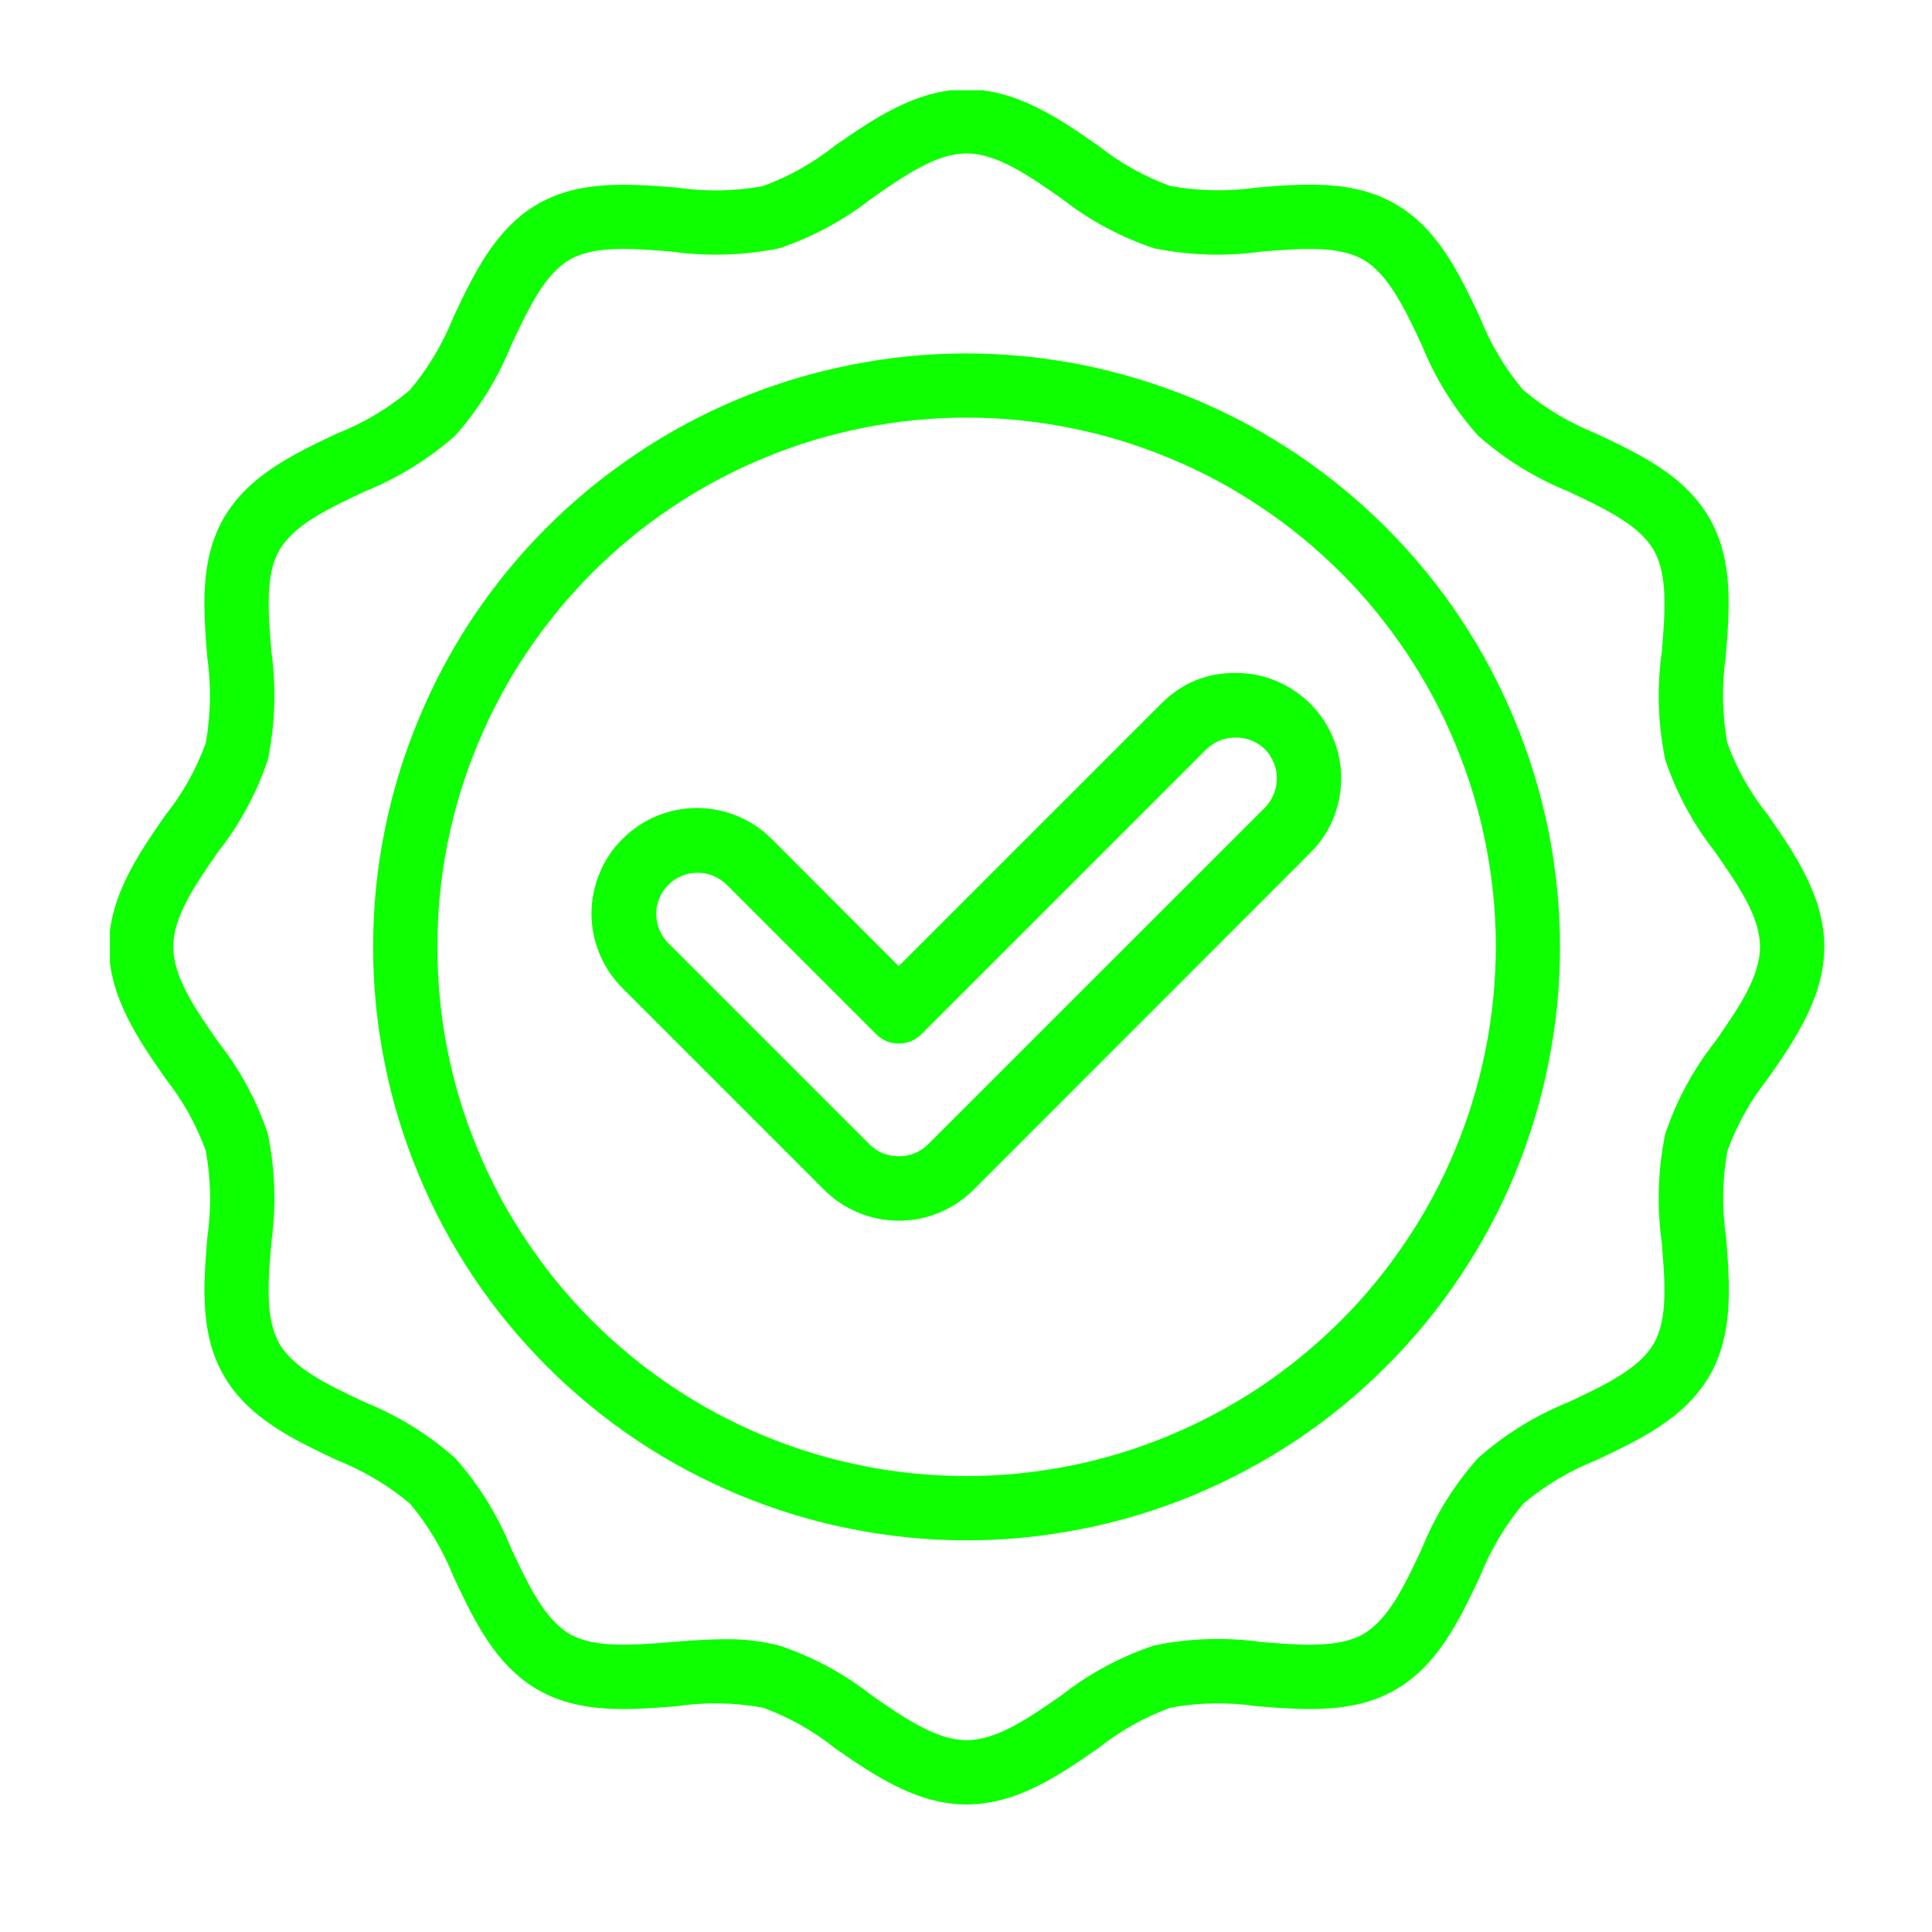 <svg xmlns="http://www.w3.org/2000/svg" xmlns:xlink="http://www.w3.org/1999/xlink" width="64" zoomAndPan="magnify" viewBox="0 0 48 48" height="64" preserveAspectRatio="xMidYMid meet" version="1.2"><defs><clipPath id="21270f81b9"><path d="M 2.73 2.242 L 45.344 2.242 L 45.344 44.852 L 2.73 44.852 Z M 2.73 2.242 "/></clipPath></defs><g id="74996be7d4"><g clip-rule="nonzero" clip-path="url(#21270f81b9)"><path style=" stroke:none;fill-rule:nonzero;fill:#0DFF00;fill-opacity:1;" d="M 42.914 18.461 C 42.785 17.746 42.773 17.031 42.875 16.312 C 42.973 15.133 43.07 13.91 42.465 12.867 C 41.855 11.809 40.734 11.281 39.656 10.773 C 38.996 10.508 38.391 10.148 37.844 9.691 C 37.387 9.145 37.027 8.543 36.766 7.879 C 36.254 6.797 35.727 5.68 34.668 5.07 C 33.625 4.465 32.402 4.562 31.223 4.66 C 30.504 4.762 29.789 4.75 29.074 4.621 C 28.422 4.383 27.824 4.047 27.281 3.617 C 26.34 2.961 25.266 2.219 24.016 2.219 C 22.762 2.219 21.691 2.961 20.746 3.617 C 20.199 4.051 19.602 4.387 18.949 4.625 C 18.238 4.754 17.52 4.766 16.805 4.66 C 15.621 4.566 14.402 4.469 13.359 5.07 C 12.301 5.684 11.773 6.805 11.262 7.883 C 11 8.543 10.637 9.148 10.18 9.695 C 9.637 10.152 9.031 10.512 8.367 10.773 C 7.289 11.285 6.172 11.812 5.559 12.871 C 4.957 13.914 5.055 15.137 5.148 16.316 C 5.25 17.035 5.238 17.75 5.113 18.461 C 4.875 19.113 4.539 19.715 4.105 20.258 C 3.453 21.199 2.707 22.273 2.707 23.523 C 2.707 24.777 3.453 25.848 4.109 26.793 C 4.539 27.336 4.875 27.938 5.113 28.59 C 5.242 29.301 5.254 30.016 5.152 30.734 C 5.055 31.914 4.957 33.137 5.562 34.18 C 6.172 35.238 7.293 35.766 8.371 36.277 C 9.031 36.539 9.637 36.898 10.184 37.355 C 10.641 37.902 11 38.508 11.266 39.168 C 11.773 40.25 12.301 41.367 13.359 41.98 C 14.402 42.582 15.625 42.484 16.809 42.391 C 17.523 42.285 18.238 42.297 18.953 42.426 C 19.605 42.664 20.203 43 20.746 43.434 C 21.691 44.09 22.766 44.832 24.016 44.832 C 25.27 44.832 26.34 44.09 27.285 43.434 C 27.832 43 28.43 42.664 29.082 42.426 C 29.793 42.297 30.508 42.285 31.227 42.391 C 32.406 42.484 33.629 42.582 34.672 41.98 C 35.73 41.367 36.258 40.246 36.77 39.168 C 37.031 38.508 37.391 37.902 37.848 37.355 C 38.395 36.898 39 36.539 39.66 36.277 C 40.742 35.766 41.859 35.238 42.473 34.18 C 43.074 33.137 42.977 31.914 42.883 30.734 C 42.777 30.016 42.789 29.301 42.918 28.59 C 43.156 27.938 43.492 27.336 43.926 26.793 C 44.582 25.848 45.324 24.777 45.324 23.523 C 45.324 22.273 44.582 21.199 43.926 20.254 C 43.492 19.711 43.152 19.113 42.914 18.461 Z M 42.609 25.883 C 42.062 26.578 41.652 27.34 41.371 28.176 C 41.191 29.066 41.16 29.961 41.285 30.863 C 41.367 31.844 41.441 32.77 41.086 33.383 C 40.723 34.008 39.875 34.41 38.977 34.832 C 38.145 35.168 37.391 35.633 36.719 36.227 C 36.121 36.902 35.656 37.652 35.32 38.488 C 34.898 39.387 34.496 40.234 33.871 40.598 C 33.258 40.949 32.332 40.875 31.352 40.797 C 30.453 40.672 29.555 40.699 28.668 40.883 C 27.832 41.164 27.066 41.574 26.371 42.121 C 25.547 42.691 24.766 43.234 24.016 43.234 C 23.262 43.234 22.48 42.691 21.656 42.121 C 20.961 41.574 20.195 41.164 19.359 40.883 C 18.918 40.77 18.465 40.719 18.008 40.727 C 17.562 40.727 17.117 40.762 16.676 40.797 C 15.695 40.875 14.77 40.949 14.156 40.598 C 13.531 40.234 13.129 39.387 12.707 38.488 C 12.371 37.652 11.906 36.902 11.309 36.227 C 10.637 35.633 9.883 35.168 9.051 34.832 C 8.152 34.41 7.305 34.008 6.941 33.383 C 6.586 32.77 6.66 31.844 6.742 30.863 C 6.867 29.961 6.836 29.066 6.656 28.176 C 6.375 27.34 5.965 26.578 5.418 25.883 C 4.844 25.059 4.305 24.277 4.305 23.523 C 4.305 22.77 4.844 21.992 5.418 21.164 C 5.961 20.473 6.375 19.707 6.656 18.871 C 6.836 17.98 6.867 17.086 6.742 16.188 C 6.664 15.207 6.586 14.277 6.941 13.668 C 7.305 13.039 8.152 12.641 9.051 12.215 C 9.883 11.879 10.637 11.414 11.312 10.82 C 11.906 10.148 12.371 9.395 12.707 8.562 C 13.129 7.664 13.531 6.812 14.156 6.449 C 14.77 6.098 15.695 6.172 16.676 6.25 C 17.578 6.375 18.473 6.348 19.363 6.168 C 20.195 5.887 20.961 5.473 21.656 4.93 C 22.48 4.355 23.262 3.812 24.016 3.812 C 24.766 3.812 25.547 4.355 26.371 4.93 C 27.066 5.473 27.832 5.887 28.668 6.168 C 29.555 6.348 30.453 6.375 31.352 6.25 C 32.332 6.172 33.258 6.098 33.871 6.453 C 34.496 6.816 34.898 7.664 35.32 8.562 C 35.656 9.395 36.121 10.148 36.719 10.82 C 37.391 11.414 38.145 11.879 38.977 12.215 C 39.875 12.641 40.723 13.039 41.086 13.668 C 41.441 14.281 41.367 15.207 41.289 16.188 C 41.16 17.086 41.191 17.98 41.371 18.871 C 41.652 19.707 42.066 20.473 42.609 21.164 C 43.184 21.992 43.727 22.773 43.727 23.523 C 43.727 24.277 43.184 25.059 42.609 25.883 Z M 42.609 25.883 "/></g><path style=" stroke:none;fill-rule:nonzero;fill:#0DFF00;fill-opacity:1;" d="M 24.016 8.781 C 23.047 8.781 22.086 8.875 21.137 9.066 C 20.188 9.254 19.266 9.531 18.371 9.902 C 17.477 10.273 16.629 10.727 15.824 11.266 C 15.02 11.805 14.273 12.414 13.59 13.098 C 12.902 13.785 12.293 14.527 11.754 15.332 C 11.219 16.137 10.762 16.988 10.395 17.883 C 10.023 18.777 9.742 19.699 9.555 20.648 C 9.363 21.598 9.27 22.555 9.27 23.523 C 9.27 24.492 9.363 25.453 9.555 26.402 C 9.742 27.352 10.023 28.273 10.395 29.168 C 10.762 30.062 11.219 30.91 11.754 31.715 C 12.293 32.52 12.906 33.266 13.59 33.949 C 14.273 34.633 15.02 35.246 15.824 35.785 C 16.629 36.32 17.477 36.773 18.371 37.145 C 19.266 37.516 20.188 37.797 21.137 37.984 C 22.086 38.172 23.047 38.27 24.016 38.27 C 24.98 38.27 25.941 38.172 26.891 37.984 C 27.84 37.797 28.762 37.516 29.656 37.145 C 30.551 36.773 31.398 36.32 32.207 35.781 C 33.012 35.246 33.754 34.633 34.438 33.949 C 35.125 33.266 35.734 32.52 36.273 31.715 C 36.812 30.91 37.266 30.062 37.637 29.168 C 38.004 28.273 38.285 27.352 38.473 26.402 C 38.664 25.449 38.758 24.492 38.758 23.523 C 38.758 22.555 38.66 21.598 38.473 20.648 C 38.281 19.699 38 18.777 37.629 17.887 C 37.258 16.992 36.805 16.141 36.266 15.336 C 35.73 14.531 35.117 13.789 34.434 13.105 C 33.75 12.422 33.004 11.809 32.199 11.27 C 31.395 10.734 30.547 10.277 29.652 9.906 C 28.758 9.539 27.84 9.258 26.891 9.066 C 25.941 8.879 24.98 8.781 24.016 8.781 Z M 24.016 36.672 C 23.152 36.672 22.297 36.59 21.449 36.422 C 20.602 36.25 19.781 36.004 18.98 35.672 C 18.184 35.34 17.426 34.938 16.711 34.457 C 15.992 33.977 15.328 33.434 14.715 32.82 C 14.105 32.211 13.562 31.547 13.082 30.828 C 12.602 30.113 12.195 29.355 11.867 28.555 C 11.535 27.758 11.285 26.938 11.117 26.09 C 10.949 25.242 10.867 24.387 10.867 23.523 C 10.867 22.66 10.949 21.805 11.117 20.961 C 11.285 20.113 11.535 19.289 11.867 18.492 C 12.195 17.695 12.602 16.938 13.082 16.219 C 13.562 15.504 14.105 14.84 14.715 14.227 C 15.328 13.617 15.992 13.07 16.707 12.594 C 17.426 12.113 18.184 11.707 18.98 11.379 C 19.781 11.047 20.602 10.797 21.449 10.629 C 22.297 10.461 23.148 10.375 24.012 10.375 C 24.879 10.375 25.73 10.461 26.578 10.629 C 27.426 10.797 28.246 11.047 29.047 11.379 C 29.844 11.707 30.602 12.113 31.32 12.594 C 32.035 13.07 32.699 13.617 33.312 14.227 C 33.922 14.836 34.465 15.5 34.945 16.219 C 35.426 16.938 35.832 17.695 36.16 18.492 C 36.492 19.289 36.742 20.113 36.91 20.961 C 37.078 21.805 37.164 22.66 37.164 23.523 C 37.16 24.387 37.078 25.242 36.906 26.09 C 36.738 26.934 36.488 27.758 36.156 28.555 C 35.828 29.352 35.422 30.109 34.941 30.824 C 34.461 31.543 33.918 32.207 33.309 32.816 C 32.695 33.426 32.031 33.973 31.316 34.453 C 30.598 34.93 29.84 35.336 29.043 35.668 C 28.246 36 27.426 36.25 26.578 36.418 C 25.73 36.586 24.879 36.672 24.016 36.672 Z M 24.016 36.672 "/><path style=" stroke:none;fill-rule:nonzero;fill:#0DFF00;fill-opacity:1;" d="M 30.699 16.719 C 29.973 16.715 29.355 16.973 28.844 17.488 L 22.328 24.004 L 19.184 20.855 C 18.938 20.609 18.656 20.414 18.332 20.281 C 18.012 20.145 17.676 20.078 17.324 20.074 C 16.977 20.074 16.641 20.141 16.316 20.273 C 15.996 20.406 15.711 20.598 15.465 20.844 C 15.215 21.09 15.027 21.375 14.895 21.699 C 14.762 22.02 14.695 22.355 14.695 22.707 C 14.699 23.055 14.766 23.391 14.902 23.711 C 15.035 24.035 15.23 24.316 15.477 24.562 L 20.477 29.562 C 20.723 29.809 21.008 29.996 21.328 30.129 C 21.648 30.262 21.984 30.328 22.332 30.328 C 22.68 30.328 23.012 30.262 23.332 30.129 C 23.652 29.996 23.938 29.809 24.184 29.562 L 32.551 21.191 C 32.926 20.816 33.164 20.371 33.27 19.852 C 33.371 19.332 33.324 18.828 33.121 18.336 C 32.918 17.848 32.594 17.453 32.156 17.16 C 31.715 16.867 31.23 16.719 30.699 16.719 Z M 31.426 20.066 L 23.055 28.434 C 22.852 28.629 22.609 28.727 22.328 28.727 C 22.047 28.727 21.809 28.629 21.605 28.434 L 16.605 23.434 C 16.508 23.336 16.434 23.227 16.383 23.102 C 16.328 22.977 16.305 22.844 16.305 22.707 C 16.305 22.57 16.328 22.441 16.383 22.316 C 16.434 22.191 16.508 22.078 16.605 21.984 C 16.699 21.887 16.812 21.812 16.938 21.762 C 17.062 21.707 17.191 21.684 17.328 21.684 C 17.465 21.684 17.598 21.707 17.723 21.762 C 17.848 21.812 17.957 21.887 18.055 21.98 L 21.766 25.691 C 21.922 25.848 22.109 25.926 22.328 25.926 C 22.551 25.926 22.738 25.848 22.895 25.691 L 29.973 18.613 C 30.176 18.422 30.418 18.324 30.699 18.324 C 30.98 18.324 31.223 18.422 31.426 18.613 C 31.52 18.711 31.594 18.82 31.645 18.945 C 31.699 19.074 31.723 19.203 31.723 19.34 C 31.723 19.477 31.699 19.605 31.645 19.73 C 31.594 19.855 31.52 19.969 31.426 20.066 Z M 31.426 20.066 "/></g></svg>